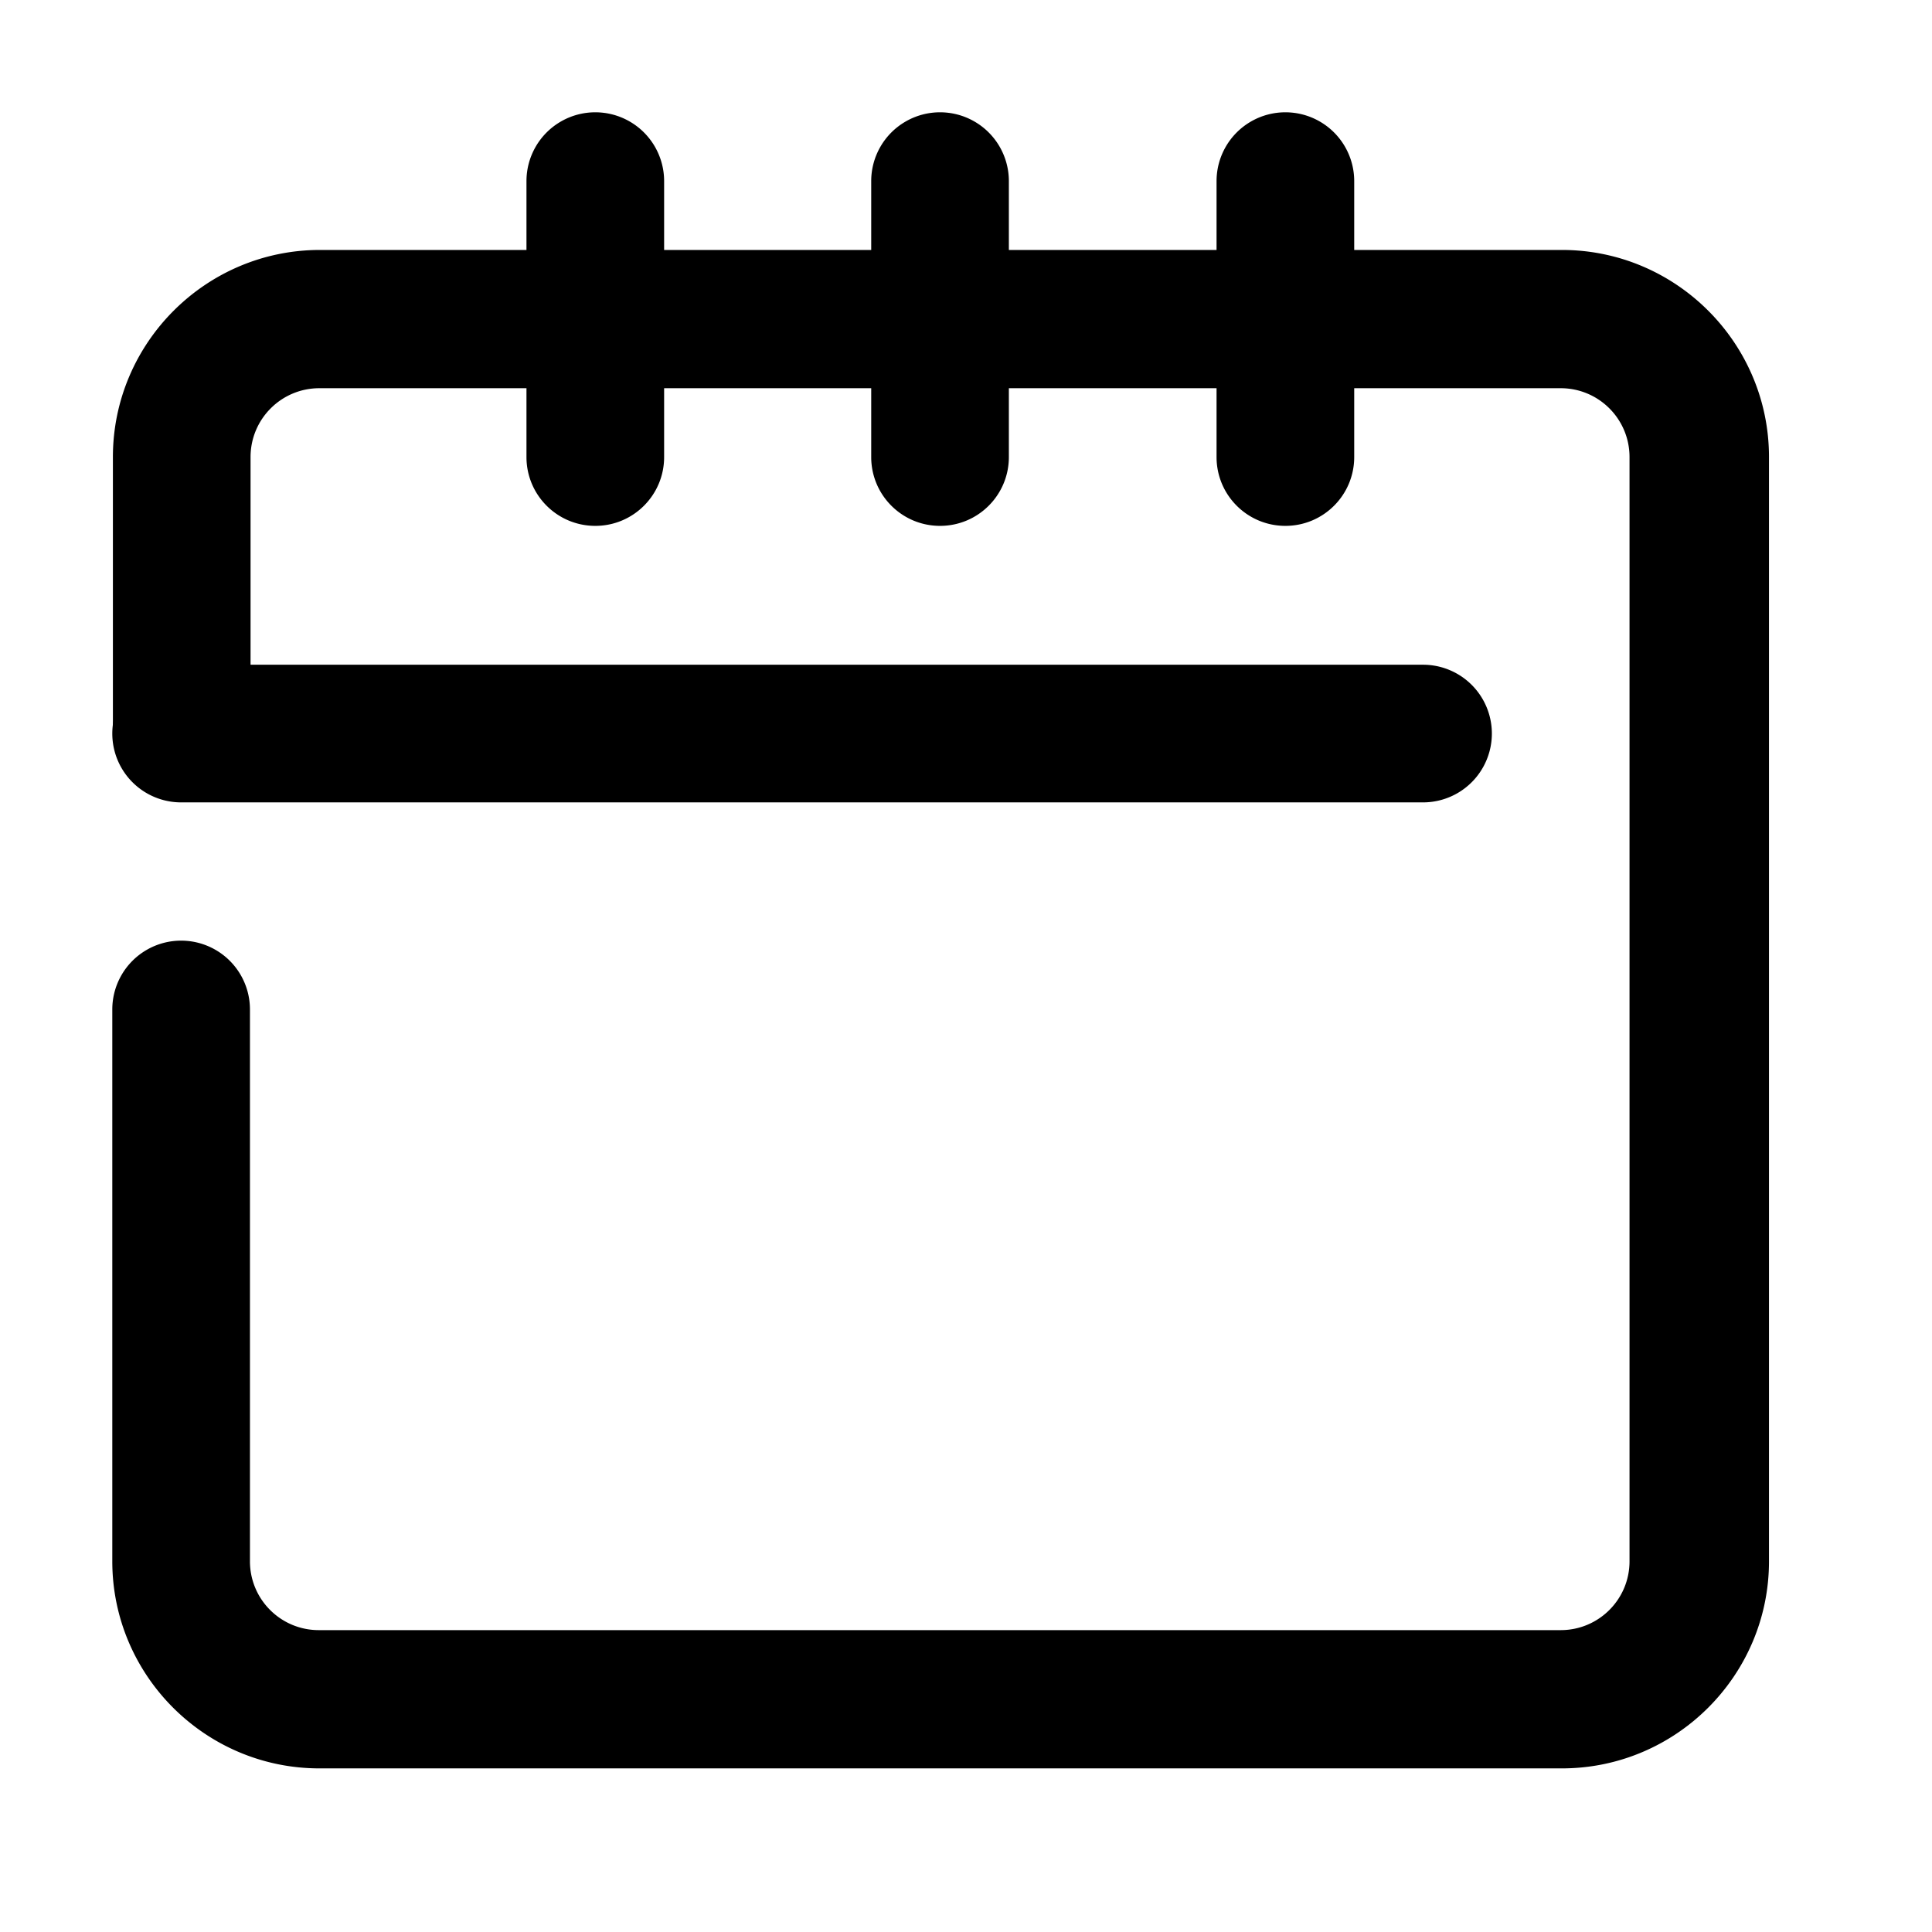<svg viewBox="0 0 32 32" xmlns="http://www.w3.org/2000/svg">
  <path d="M25.86 29.29H5.29c-1.89 0-3.43-1.54-3.43-3.43v-9.14a1.14 1.14 0 1 1 2.28 0v9.14c0 .63.51 1.14 1.14 1.14h20.57c.63 0 1.14-.51 1.14-1.14V7.57c0-.63-.51-1.14-1.14-1.14H5.29c-.63 0-1.14.51-1.14 1.14v4.57a1.14 1.14 0 1 1-2.28 0V7.57c0-1.89 1.54-3.43 3.43-3.43h20.57c1.89 0 3.43 1.54 3.43 3.43v18.29c0 1.89-1.54 3.43-3.43 3.43Z"/>
  <path d="M9.86 8.71c-.63 0-1.14-.51-1.14-1.14V3A1.14 1.14 0 1 1 11 3v4.57c0 .63-.51 1.14-1.14 1.14M15.57 8.71c-.63 0-1.14-.51-1.14-1.14V3a1.14 1.14 0 1 1 2.28 0v4.57c0 .63-.51 1.14-1.14 1.14M21.29 8.71c-.63 0-1.14-.51-1.14-1.14V3a1.14 1.14 0 1 1 2.28 0v4.57c0 .63-.51 1.14-1.14 1.14M23.57 13.29H3a1.14 1.14 0 1 1 0-2.28h20.57a1.14 1.14 0 1 1 0 2.28"/>
</svg>
